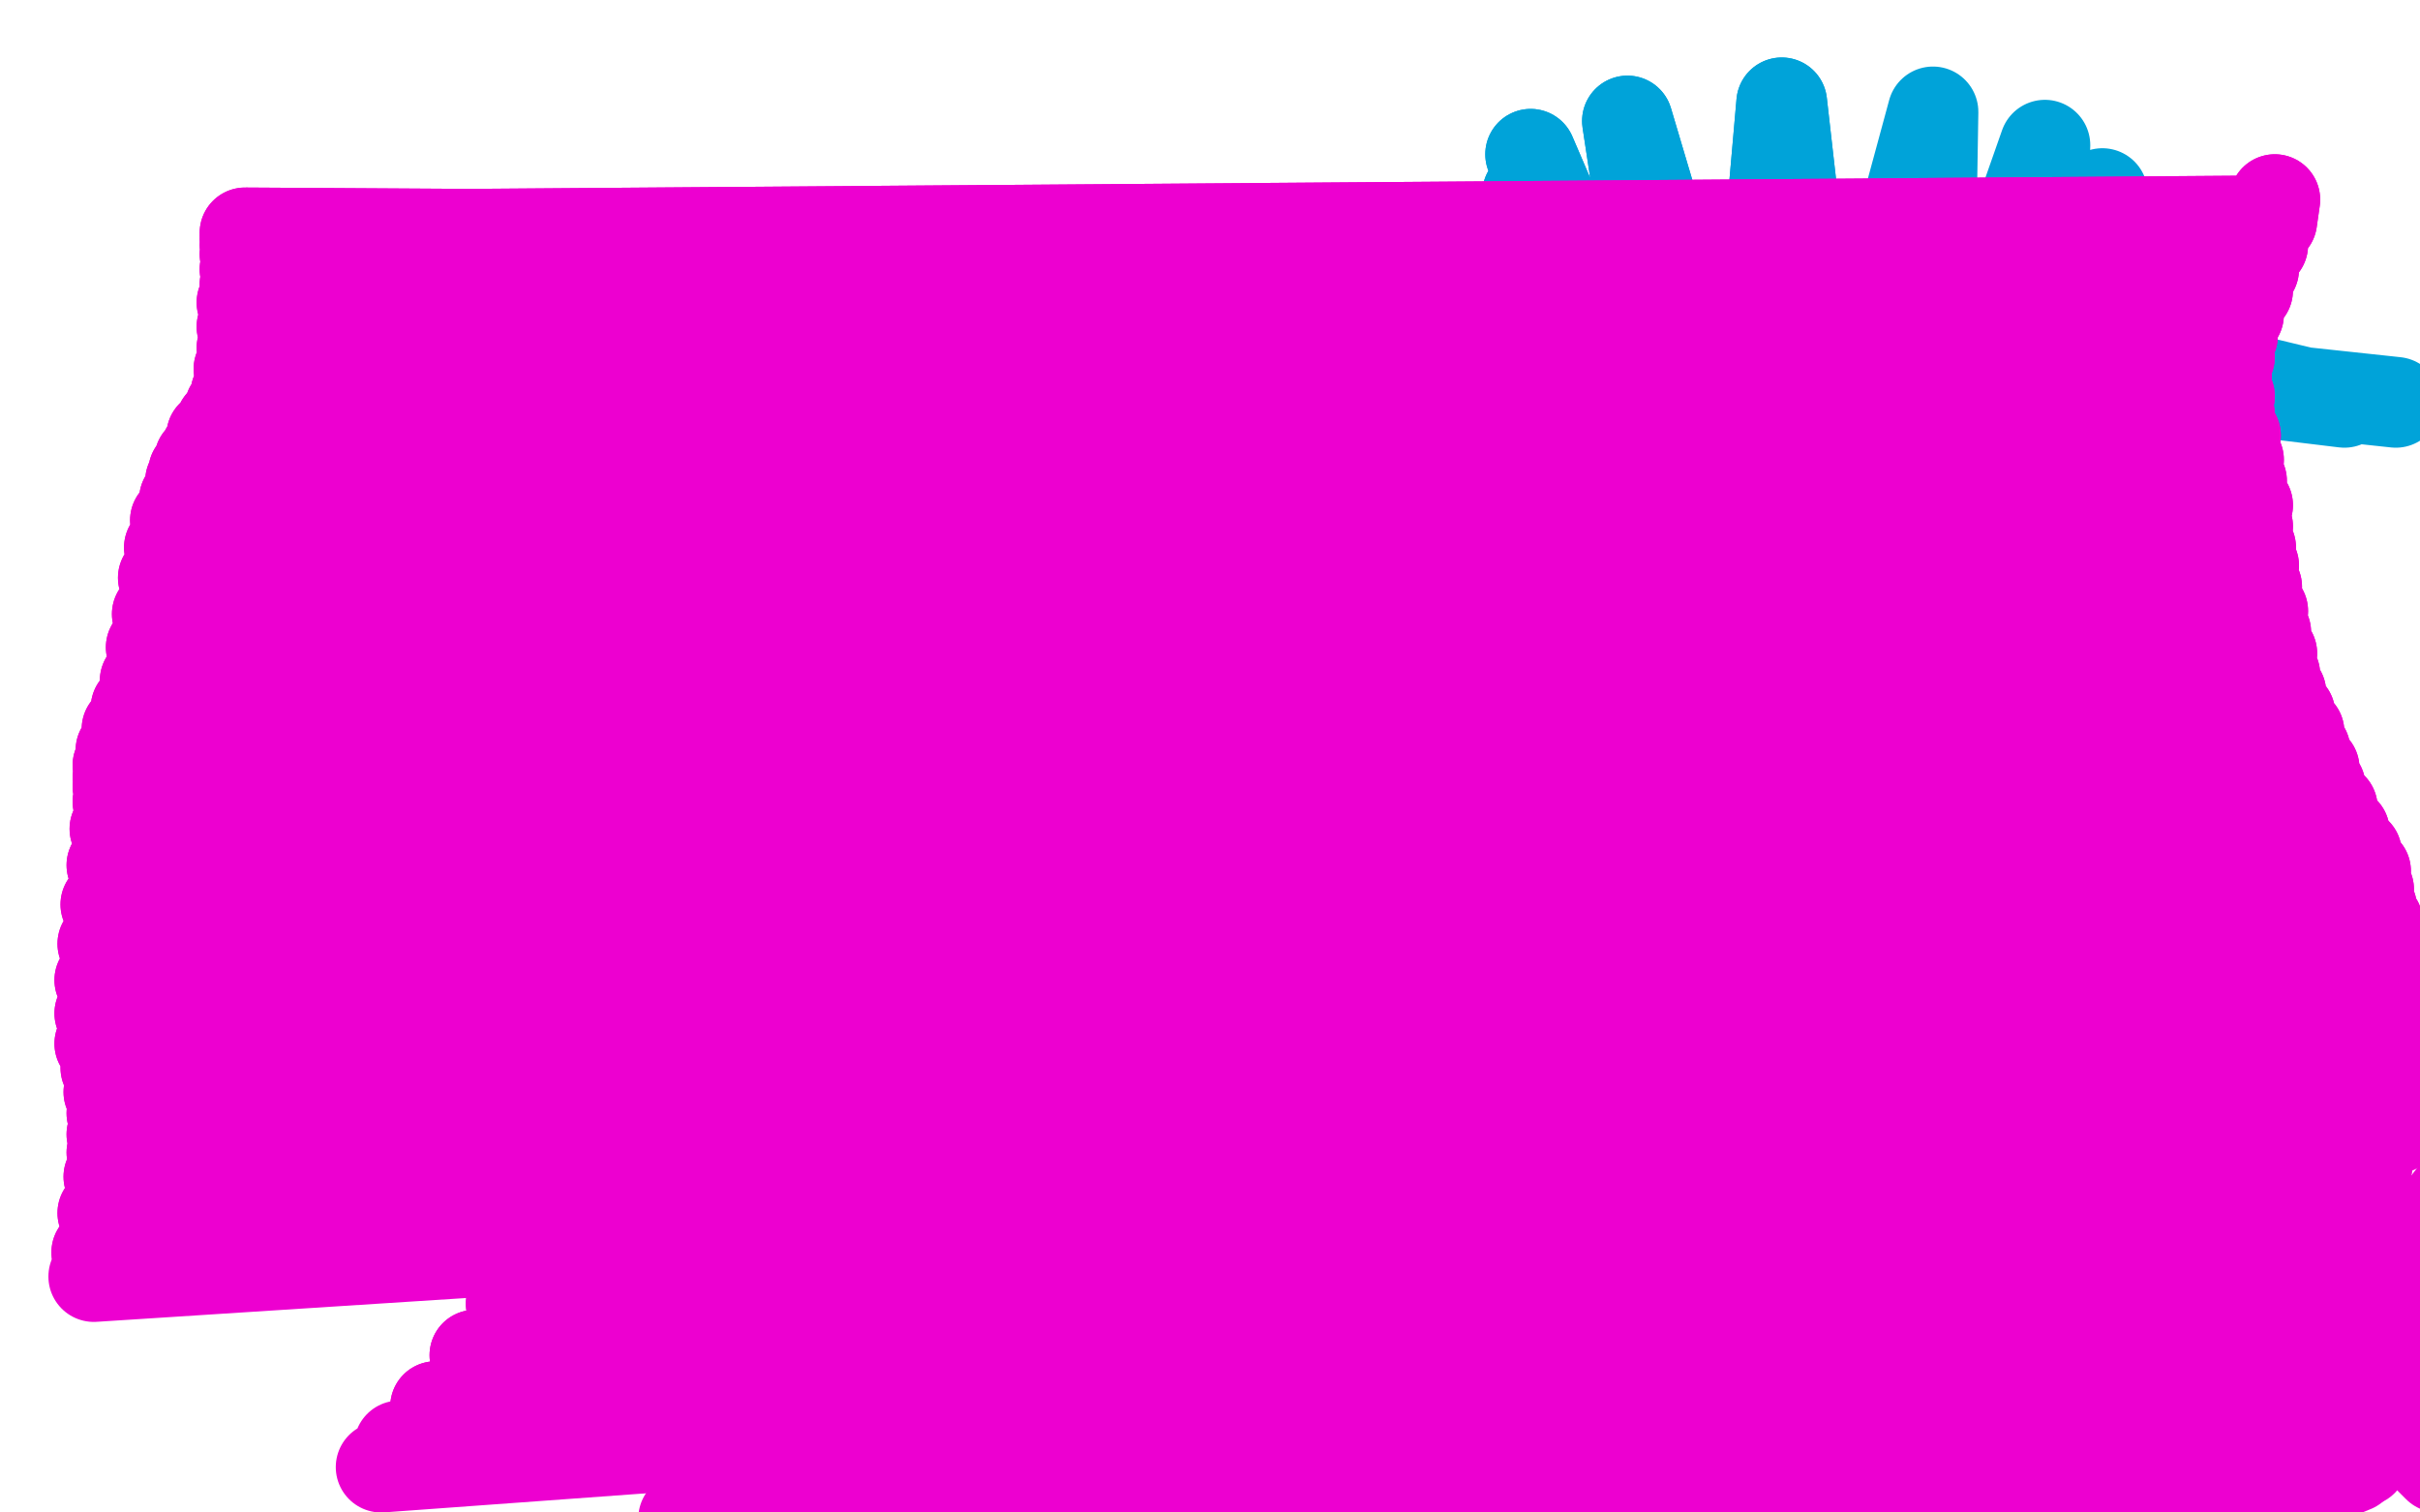 <?xml version="1.0" standalone="no"?>
<!DOCTYPE svg PUBLIC "-//W3C//DTD SVG 1.1//EN"
"http://www.w3.org/Graphics/SVG/1.1/DTD/svg11.dtd">

<svg width="800" height="500" version="1.1" xmlns="http://www.w3.org/2000/svg" xmlns:xlink="http://www.w3.org/1999/xlink" style="stroke-antialiasing: false"><desc>This SVG has been created on https://colorillo.com/</desc><rect x='0' y='0' width='800' height='500' style='fill: rgb(255,255,255); stroke-width:0' /><polyline points="363,107 361,105 361,105 350,102 350,102 329,98 329,98 302,98 302,98 275,103 275,103 251,111 251,111 234,122 234,122" style="fill: none; stroke: #dc0000; stroke-width: 30; stroke-linejoin: round; stroke-linecap: round; stroke-antialiasing: false; stroke-antialias: 0; opacity: 1.0"/>
<polyline points="571,137 545,136 505,139 456,148 403,165 349,186 298,210 255,235" style="fill: none; stroke: #dc0000; stroke-width: 30; stroke-linejoin: round; stroke-linecap: round; stroke-antialiasing: false; stroke-antialias: 0; opacity: 1.0"/>
<polyline points="400,180 450,176 497,169 535,161 562,153 575,146 580,141 571,137" style="fill: none; stroke: #dc0000; stroke-width: 30; stroke-linejoin: round; stroke-linecap: round; stroke-antialiasing: false; stroke-antialias: 0; opacity: 1.0"/>
<polyline points="234,122 224,141 227,147 240,159 267,170 305,177 350,180 400,180" style="fill: none; stroke: #dc0000; stroke-width: 30; stroke-linejoin: round; stroke-linecap: round; stroke-antialiasing: false; stroke-antialias: 0; opacity: 1.0"/>
<polyline points="255,235 224,258 204,280 195,299 196,314 206,325 229,335 265,341" style="fill: none; stroke: #dc0000; stroke-width: 30; stroke-linejoin: round; stroke-linecap: round; stroke-antialiasing: false; stroke-antialias: 0; opacity: 1.0"/>
<polyline points="363,107 361,105 361,105 350,102 350,102 329,98 329,98 302,98 302,98 275,103 275,103 251,111 251,111 234,122 224,141 227,147 240,159 267,170 305,177 350,180 400,180 450,176 497,169 535,161 562,153 575,146 580,141 571,137 545,136 505,139 456,148 403,165 349,186 298,210 255,235 224,258 204,280 195,299 196,314 206,325 229,335 265,341 286,343" style="fill: none; stroke: #dc0000; stroke-width: 30; stroke-linejoin: round; stroke-linecap: round; stroke-antialiasing: false; stroke-antialias: 0; opacity: 1.0"/>
<polyline points="566,161 565,162 565,161 564,161 564,161 564,161 563,160 562,160" style="fill: none; stroke: #ffffff; stroke-width: 30; stroke-linejoin: round; stroke-linecap: round; stroke-antialiasing: false; stroke-antialias: 0; opacity: 1.0"/>
<polyline points="592,130 591,131 591,131 589,133 589,133 586,137 586,137 583,141 583,141 580,144 580,144 578,147 578,147 575,150 575,150 573,154 571,156 570,157 568,159 568,161 566,161 566,161" style="fill: none; stroke: #ffffff; stroke-width: 30; stroke-linejoin: round; stroke-linecap: round; stroke-antialiasing: false; stroke-antialias: 0; opacity: 1.0"/>
<polyline points="562,160 561,159 560,159 559,159 558,158 556,158 553,158 551,157" style="fill: none; stroke: #ffffff; stroke-width: 30; stroke-linejoin: round; stroke-linecap: round; stroke-antialiasing: false; stroke-antialias: 0; opacity: 1.0"/>
<polyline points="525,152 520,152 517,152 514,152 510,152 508,151 504,150 500,150" style="fill: none; stroke: #ffffff; stroke-width: 30; stroke-linejoin: round; stroke-linecap: round; stroke-antialiasing: false; stroke-antialias: 0; opacity: 1.0"/>
<polyline points="551,157 547,157 543,156 540,156 536,155 532,154 529,153 525,152" style="fill: none; stroke: #ffffff; stroke-width: 30; stroke-linejoin: round; stroke-linecap: round; stroke-antialiasing: false; stroke-antialias: 0; opacity: 1.0"/>
<polyline points="500,150 495,149 491,149 488,149 485,149 481,150 476,150 473,150 467,150 463,151 460,152 456,153 452,154 447,155 443,156 438,156 434,157 429,158 425,159 421,161 417,161 413,162" style="fill: none; stroke: #ffffff; stroke-width: 30; stroke-linejoin: round; stroke-linecap: round; stroke-antialiasing: false; stroke-antialias: 0; opacity: 1.0"/>
<polyline points="592,130 591,131 591,131 589,133 589,133 586,137 586,137 583,141 583,141 580,144 580,144 578,147 578,147 575,150 573,154 571,156 570,157 568,159 568,161 566,161 566,161 565,162 565,161 564,161 564,161 564,161 563,160 562,160 561,159 560,159 559,159 558,158 556,158 553,158 551,157 547,157 543,156 540,156 536,155 532,154 529,153 525,152 520,152 517,152 514,152 510,152 508,151 504,150 500,150 495,149 491,149 488,149 485,149 481,150 476,150 473,150 467,150 463,151 460,152 456,153 452,154 447,155 443,156 438,156 434,157 429,158 425,159 421,161 417,161 413,162 410,163 408,163 406,163 405,164 404,164 402,164 399,164 396,165" style="fill: none; stroke: #ffffff; stroke-width: 30; stroke-linejoin: round; stroke-linecap: round; stroke-antialiasing: false; stroke-antialias: 0; opacity: 1.0"/>
<polyline points="538,161 538,160 538,160 538,161 538,161 538,161 538,161 537,161 537,161 536,161 536,161 534,163 534,163" style="fill: none; stroke: #ffffff; stroke-width: 30; stroke-linejoin: round; stroke-linecap: round; stroke-antialiasing: false; stroke-antialias: 0; opacity: 1.0"/>
<polyline points="413,162 410,163 408,163 406,163 405,164 404,164 402,164 399,164" style="fill: none; stroke: #ffffff; stroke-width: 30; stroke-linejoin: round; stroke-linecap: round; stroke-antialiasing: false; stroke-antialias: 0; opacity: 1.0"/>
<polyline points="466,178 456,179 447,180 442,180 439,180 437,180 434,179 432,178" style="fill: none; stroke: #ffffff; stroke-width: 30; stroke-linejoin: round; stroke-linecap: round; stroke-antialiasing: false; stroke-antialias: 0; opacity: 1.0"/>
<polyline points="534,163 530,164 527,165 523,165 513,167 496,171 480,174 466,178" style="fill: none; stroke: #ffffff; stroke-width: 30; stroke-linejoin: round; stroke-linecap: round; stroke-antialiasing: false; stroke-antialias: 0; opacity: 1.0"/>
<polyline points="432,178 429,177 426,176 423,175 420,174 417,174 413,174 409,174 405,174 401,174 397,174 394,174 390,175 386,174 383,174 381,173 380,172 378,172 378,171 379,171 381,169 385,167 396,162 419,155 450,148 480,143 506,137 529,131 547,128 564,125 577,122 586,120 594,118 598,115 601,114 603,113 603,113 603,113 602,113 602,113 601,113 598,112 596,111 592,111 588,111 570,113 537,119 502,128 467,137 433,149 398,160 367,171 340,179 316,185 298,191 284,196 275,201 270,206 268,209 268,211 272,215 283,218 301,219 328,215 359,208 391,197 420,184 404,-12 443,172 395,9 460,161 384,31 469,150 371,48 471,143 357,59 469,138 342,66 458,136 327,73 434,139 314,77 401,148 303,80 365,165 294,82 331,186 285,83 304,208 279,83 285,230 273,82 275,250 268,80 272,264 263,79 276,273 260,77 287,279 260,76 307,282 263,74 332,277 271,70 354,267 286,63 368,254 307,52 376,238 329,40 377,218 353,29 373,193 377,21 364,168 393,21" style="fill: none; stroke: #ffffff; stroke-width: 30; stroke-linejoin: round; stroke-linecap: round; stroke-antialiasing: false; stroke-antialias: 0; opacity: 1.0"/>
<polyline points="312,85 300,225 286,77 301,248 259,68 305,265 233,57 310,275 214,44 314,280 200,33 318,280 192,22 326,271 190,14" style="fill: none; stroke: #ffffff; stroke-width: 30; stroke-linejoin: round; stroke-linecap: round; stroke-antialiasing: false; stroke-antialias: 0; opacity: 1.0"/>
<polyline points="393,21 352,144 398,29 340,129 392,46 331,123 378,64 326,124 363,79 320,137 348,87 311,163 332,88 304,195 312,85" style="fill: none; stroke: #ffffff; stroke-width: 30; stroke-linejoin: round; stroke-linecap: round; stroke-antialiasing: false; stroke-antialias: 0; opacity: 1.0"/>
<polyline points="339,5 352,184 350,15 341,191 348,30 332,199 331,48 327,205 301,61 324,209 267,66 323,211 236,64 322,211 208,57" style="fill: none; stroke: #ffffff; stroke-width: 30; stroke-linejoin: round; stroke-linecap: round; stroke-antialiasing: false; stroke-antialias: 0; opacity: 1.0"/>
<polyline points="190,14 340,255 193,7 354,234 208,-1 363,213 234,-6 367,196 264,-7 368,185 295,-6 367,180 320,-2 362,180 339,5" style="fill: none; stroke: #ffffff; stroke-width: 30; stroke-linejoin: round; stroke-linecap: round; stroke-antialiasing: false; stroke-antialias: 0; opacity: 1.0"/>
<polyline points="538,161 538,160 538,160 538,161 538,161 538,161 538,161 537,161 537,161 536,161 536,161 534,163 530,164 527,165 523,165 513,167 496,171 480,174 466,178 456,179 447,180 442,180 439,180 437,180 434,179 432,178 429,177 426,176 423,175 420,174 417,174 413,174 409,174 405,174 401,174 397,174 394,174 390,175 386,174 383,174 381,173 380,172 378,172 378,171 379,171 381,169 385,167 396,162 419,155 450,148 480,143 506,137 529,131 547,128 564,125 577,122 586,120 594,118 598,115 601,114 603,113 603,113 603,113 602,113 602,113 601,113 598,112 596,111 592,111 588,111 570,113 537,119 502,128 467,137 433,149 398,160 367,171 340,179 316,185 298,191 284,196 275,201 270,206 268,209 268,211 272,215 283,218 301,219 328,215 359,208 391,197 420,184 404,-12 443,172 395,9 460,161 384,31 469,150 371,48 471,143 357,59 469,138 342,66 458,136 327,73 434,139 314,77 401,148 303,80 365,165 294,82 331,186 285,83 304,208 279,83 285,230 273,82 275,250 268,80 272,264 263,79 276,273 260,77 287,279 260,76 307,282 263,74 332,277 271,70 354,267 286,63 368,254 307,52 376,238 329,40 377,218 353,29 373,193 377,21 364,168 393,21 352,144 398,29 340,129 392,46 331,123 378,64 326,124 363,79 320,137 348,87 311,163 332,88 304,195 312,85 300,225 286,77 301,248 259,68 305,265 233,57 310,275 214,44 314,280 200,33 318,280 192,22 326,271 190,14 340,255 193,7 354,234 208,-1 363,213 234,-6 367,196 264,-7 368,185 295,-6 367,180 320,-2 362,180 339,5 352,184 350,15 341,191 348,30 332,199 331,48 327,205 301,61 324,209 267,66 323,211 236,64 322,211 208,57 322,212 182,44 322,212 156,28" style="fill: none; stroke: #ffffff; stroke-width: 30; stroke-linejoin: round; stroke-linecap: round; stroke-antialiasing: false; stroke-antialias: 0; opacity: 1.0"/>
<polyline points="231,277 228,282 228,282 221,296 221,296 217,312 217,312 218,322 218,322 225,327 225,327 230,329 230,329 663,589 663,589 255,327 255,327" style="fill: none; stroke: #ffffff; stroke-width: 30; stroke-linejoin: round; stroke-linecap: round; stroke-antialiasing: false; stroke-antialias: 0; opacity: 1.0"/>
<polyline points="193,339 193,339 193,339 195,339 195,339 204,341 204,341 224,344 224,344 252,343 252,343 285,335 285,335 321,320 357,302 389,283 415,266 433,252 445,238 449,230" style="fill: none; stroke: #ffffff; stroke-width: 30; stroke-linejoin: round; stroke-linecap: round; stroke-antialiasing: false; stroke-antialias: 0; opacity: 1.0"/>
<polyline points="193,339 193,339 193,339 195,339 195,339 204,341 204,341 224,344 224,344 252,343 252,343 285,335 285,335 321,320 321,320" style="fill: none; stroke: #ffffff; stroke-width: 30; stroke-linejoin: round; stroke-linecap: round; stroke-antialiasing: false; stroke-antialias: 0; opacity: 1.0"/>
<polyline points="170,357 193,345 193,345 294,407 294,407 223,321 223,321 311,387 311,387 257,288 257,288 326,345 326,345 274,268 274,268 332,318 332,318" style="fill: none; stroke: #ffffff; stroke-width: 30; stroke-linejoin: round; stroke-linecap: round; stroke-antialiasing: false; stroke-antialias: 0; opacity: 1.0"/>
<polyline points="401,38 396,42 396,42 380,56 380,56 351,80 351,80 315,113 315,113 278,150 278,150 241,191 241,191 206,234 206,234 176,275 154,310 139,338 130,357 126,368 124,372 126,370 132,362 147,344 172,316 201,282 229,248 255,215 281,182 307,149 329,120 348,98 363,83 371,78 367,83 351,98 324,126 292,163 258,207 230,251 210,289 196,321 188,345 185,359 186,366 189,365 199,352 216,325 238,288 260,249 281,213 297,184 307,165 312,156 309,162 292,188 266,229 237,274 210,316 190,350 176,372 171,383 170,385 178,372 197,342 225,298 257,248 289,197 317,151 338,115 349,92 352,81 344,81 324,97 292,126 258,160 228,194 207,221 195,240 191,249 193,249 202,235 221,201 246,157 269,117" style="fill: none; stroke: #ffffff; stroke-width: 30; stroke-linejoin: round; stroke-linecap: round; stroke-antialiasing: false; stroke-antialias: 0; opacity: 1.0"/>
<polyline points="219,156 206,182 199,200 198,210 199,213 203,213 206,213 210,211" style="fill: none; stroke: #ffffff; stroke-width: 30; stroke-linejoin: round; stroke-linecap: round; stroke-antialiasing: false; stroke-antialias: 0; opacity: 1.0"/>
<polyline points="269,117 284,89 290,74 290,71 280,79 261,99 239,126 219,156" style="fill: none; stroke: #ffffff; stroke-width: 30; stroke-linejoin: round; stroke-linecap: round; stroke-antialiasing: false; stroke-antialias: 0; opacity: 1.0"/>
<polyline points="158,262 157,261 157,261 155,256 155,256" style="fill: none; stroke: #ffffff; stroke-width: 30; stroke-linejoin: round; stroke-linecap: round; stroke-antialiasing: false; stroke-antialias: 0; opacity: 1.0"/>
<polyline points="401,38 396,42 396,42 380,56 380,56 351,80 351,80 315,113 315,113 278,150 278,150 241,191 241,191 206,234 176,275 154,310 139,338 130,357 126,368 124,372 126,370 132,362 147,344 172,316 201,282 229,248 255,215 281,182 307,149 329,120 348,98 363,83 371,78 367,83 351,98 324,126 292,163 258,207 230,251 210,289 196,321 188,345 185,359 186,366 189,365 199,352 216,325 238,288 260,249 281,213 297,184 307,165 312,156 309,162 292,188 266,229 237,274 210,316 190,350 176,372 171,383 170,385 178,372 197,342 225,298 257,248 289,197 317,151 338,115 349,92 352,81 344,81 324,97 292,126 258,160 228,194 207,221 195,240 191,249 193,249 202,235 221,201 246,157 269,117 284,89 290,74 290,71 280,79 261,99 239,126 219,156 206,182 199,200 198,210 199,213 203,213 206,213 210,211 214,211 214,214 212,217" style="fill: none; stroke: #ffffff; stroke-width: 30; stroke-linejoin: round; stroke-linecap: round; stroke-antialiasing: false; stroke-antialias: 0; opacity: 1.0"/>
<polyline points="155,256 153,242 158,215 171,182 191,148 213,122 230,105 241,97 245,96 247,98 245,100 242,102 237,105 232,109 223,120 209,146 189,186 168,230 150,271 139,302 134,323 135,336" style="fill: none; stroke: #ffffff; stroke-width: 30; stroke-linejoin: round; stroke-linecap: round; stroke-antialiasing: false; stroke-antialias: 0; opacity: 1.0"/>
<polyline points="158,262 157,261 157,261 155,256 153,242 158,215 171,182 191,148 213,122 230,105 241,97 245,96 247,98 245,100 242,102 237,105 232,109 223,120 209,146 189,186 168,230 150,271 139,302 134,323 135,336 137,340" style="fill: none; stroke: #ffffff; stroke-width: 30; stroke-linejoin: round; stroke-linecap: round; stroke-antialiasing: false; stroke-antialias: 0; opacity: 1.0"/>
<polyline points="526,79 505,64 505,64 549,174 549,174 506,51 506,51 558,172 558,172 538,40 538,40 577,171 577,171 589,34 589,34 604,166 604,166" style="fill: none; stroke: #00a3d9; stroke-width: 30; stroke-linejoin: round; stroke-linecap: round; stroke-antialiasing: false; stroke-antialias: 0; opacity: 1.0"/>
<polyline points="526,79 505,64 505,64 549,174 549,174 506,51 506,51 558,172 558,172 538,40 538,40 577,171 577,171 589,34 589,34 604,166 639,37 637,159 676,48 672,151 695,64 706,143 691,85 740,136 663,106 775,133 643,117 792,133" style="fill: none; stroke: #00a3d9; stroke-width: 30; stroke-linejoin: round; stroke-linecap: round; stroke-antialiasing: false; stroke-antialias: 0; opacity: 1.0"/>
<polyline points="752,66 751,73 751,73 81,78 81,78 748,81 81,77 745,89 81,77 743,96 81,78 740,104 81,79 738,111 81,81 737,118 81,84 736,124 81,89 737,131 81,94 737,137 80,100 739,144 80,108 740,152 80,115 741,159 79,122 743,167 78,130 743,174 76,135 744,181 73,140 745,187 70,144 746,194 68,149 748,202 66,152 749,209 64,156 751,216 63,159 752,223 61,165 754,229 58,172 757,236 56,181 760,242 54,191 762,248 52,203 765,254 50,214 767,260 48,225 771,267 45,234 775,275 42,241 779,282 40,248 782,288 39,253 783,294 39,257 784,300 39,260 786,305 39,265 786,310 38,274 787,316 37,286 787,321 35,299 787,325 34,312 787,329 33,324 788,332 33,335 788,336 33,345 789,340 35,353 789,344 36,361 789,347 37,368 790,351 37,375 791,355 37,381 792,359 36,389 792,364 34,401 792,370 32,414" style="fill: none; stroke: #ed00d0; stroke-width: 30; stroke-linejoin: round; stroke-linecap: round; stroke-antialiasing: false; stroke-antialias: 0; opacity: 1.0"/>
<polyline points="752,66 751,73 751,73 81,78 748,81 81,77 745,89 81,77 743,96 81,78 740,104 81,79 738,111 81,81 737,118 81,84 736,124 81,89 737,131 81,94 737,137 80,100 739,144 80,108 740,152 80,115 741,159 79,122 743,167 78,130 743,174 76,135 744,181 73,140 745,187 70,144 746,194 68,149 748,202 66,152 749,209 64,156 751,216 63,159 752,223 61,165 754,229 58,172 757,236 56,181 760,242 54,191 762,248 52,203 765,254 50,214 767,260 48,225 771,267 45,234 775,275 42,241 779,282 40,248 782,288 39,253 783,294 39,257 784,300 39,260 786,305 39,265 786,310 38,274 787,316 37,286 787,321 35,299 787,325 34,312 787,329 33,324 788,332 33,335 788,336 33,345 789,340 35,353 789,344 36,361 789,347 37,368 790,351 37,375 791,355 37,381 792,359 36,389 792,364 34,401 792,370 32,414 792,373 31,422" style="fill: none; stroke: #ed00d0; stroke-width: 30; stroke-linejoin: round; stroke-linecap: round; stroke-antialiasing: false; stroke-antialias: 0; opacity: 1.0"/>
<polyline points="685,338 682,345 682,345 180,368 180,368 680,353 680,353 181,371 181,371 679,364 182,378 680,375 182,388 681,386 181,401 683,396 176,416 685,405 169,431 686,414 157,448 687,425 144,465" style="fill: none; stroke: #ed00d0; stroke-width: 30; stroke-linejoin: round; stroke-linecap: round; stroke-antialiasing: false; stroke-antialias: 0; opacity: 1.0"/>
<polyline points="685,338 682,345 682,345 180,368 180,368 680,353 680,353 181,371 679,364 182,378 680,375 182,388 681,386 181,401 683,396 176,416 685,405 169,431 686,414 157,448 687,425 144,465 689,437 132,478 689,444 126,485" style="fill: none; stroke: #ed00d0; stroke-width: 30; stroke-linejoin: round; stroke-linecap: round; stroke-antialiasing: false; stroke-antialias: 0; opacity: 1.0"/>
<polyline points="650,362 650,362 650,362 648,362 648,362 644,364 644,364 640,368 640,368 637,374 637,374 635,381 635,381 637,389 637,389" style="fill: none; stroke: #ed00d0; stroke-width: 30; stroke-linejoin: round; stroke-linecap: round; stroke-antialiasing: false; stroke-antialias: 0; opacity: 1.0"/>
<polyline points="642,411 646,423 646,423 256,419 256,419 651,436 651,436 257,418 257,418 655,448 655,448 257,418 257,418 659,459 659,459 257,420 257,420 662,468 662,468 258,423 258,423" style="fill: none; stroke: #ed00d0; stroke-width: 30; stroke-linejoin: round; stroke-linecap: round; stroke-antialiasing: false; stroke-antialias: 0; opacity: 1.0"/>
<polyline points="642,411 646,423 646,423 256,419 256,419 651,436 651,436 257,418 257,418 655,448 655,448 257,418 257,418 659,459 659,459 257,420 257,420 662,468 662,468 258,423 665,477 257,429 668,484 255,439 672,490 251,453 675,496 244,469 678,500 237,484 680,506 230,496 681,509 226,502" style="fill: none; stroke: #ed00d0; stroke-width: 30; stroke-linejoin: round; stroke-linecap: round; stroke-antialiasing: false; stroke-antialias: 0; opacity: 1.0"/>
<polyline points="700,429 700,428 700,428 700,429 700,429 698,431 698,431 698,434 698,434 698,438 698,438 700,442 700,442 704,449 704,449" style="fill: none; stroke: #ed00d0; stroke-width: 30; stroke-linejoin: round; stroke-linecap: round; stroke-antialiasing: false; stroke-antialias: 0; opacity: 1.0"/>
<polyline points="700,429 700,428 700,428 700,429 700,429 698,431 698,431 698,434 698,434 698,438 698,438 700,442 700,442 704,449 713,457 726,465 740,473 755,478 769,479 774,480" style="fill: none; stroke: #ed00d0; stroke-width: 30; stroke-linejoin: round; stroke-linecap: round; stroke-antialiasing: false; stroke-antialias: 0; opacity: 1.0"/>
<polyline points="696,428 695,430 695,430 694,433 694,433 695,439 695,439 697,446 697,446 701,453 701,453 707,457 707,457 714,459 714,459" style="fill: none; stroke: #ed00d0; stroke-width: 30; stroke-linejoin: round; stroke-linecap: round; stroke-antialiasing: false; stroke-antialias: 0; opacity: 1.0"/>
<polyline points="696,428 695,430 695,430 694,433 694,433 695,439 695,439 697,446 697,446 701,453 701,453 707,457 707,457 714,459 722,460 726,461" style="fill: none; stroke: #ed00d0; stroke-width: 30; stroke-linejoin: round; stroke-linecap: round; stroke-antialiasing: false; stroke-antialias: 0; opacity: 1.0"/>
<polyline points="665,442 665,444 665,444 663,449 663,449 664,457 664,457 667,468 667,468 673,478 673,478 683,487 683,487 694,494 694,494" style="fill: none; stroke: #ed00d0; stroke-width: 30; stroke-linejoin: round; stroke-linecap: round; stroke-antialiasing: false; stroke-antialias: 0; opacity: 1.0"/>
<polyline points="665,442 665,444 665,444 663,449 663,449 664,457 664,457 667,468 667,468 673,478 673,478 683,487 683,487 694,494 709,497 728,497 752,493 773,487 781,483" style="fill: none; stroke: #ed00d0; stroke-width: 30; stroke-linejoin: round; stroke-linecap: round; stroke-antialiasing: false; stroke-antialias: 0; opacity: 1.0"/>
<polyline points="686,462 687,462 687,462 689,462 689,462 694,461 694,461 706,461 706,461 727,460 727,460 754,458 754,458 767,457 767,457" style="fill: none; stroke: #ed00d0; stroke-width: 30; stroke-linejoin: round; stroke-linecap: round; stroke-antialiasing: false; stroke-antialias: 0; opacity: 1.0"/>
<polyline points="698,428 696,433 696,433 694,439 694,439 692,445 692,445 695,453 695,453 701,463 701,463 709,473 709,473 718,478 718,478" style="fill: none; stroke: #ed00d0; stroke-width: 30; stroke-linejoin: round; stroke-linecap: round; stroke-antialiasing: false; stroke-antialias: 0; opacity: 1.0"/>
<polyline points="698,428 696,433 696,433 694,439 694,439 692,445 692,445 695,453 695,453 701,463 701,463 709,473 709,473 718,478 731,476 740,471" style="fill: none; stroke: #ed00d0; stroke-width: 30; stroke-linejoin: round; stroke-linecap: round; stroke-antialiasing: false; stroke-antialias: 0; opacity: 1.0"/>
<polyline points="769,358 767,361 767,361 760,373 760,373 752,393 752,393 745,417 745,417 743,440 743,440 745,459 745,459 749,473 749,473" style="fill: none; stroke: #ed00d0; stroke-width: 30; stroke-linejoin: round; stroke-linecap: round; stroke-antialiasing: false; stroke-antialias: 0; opacity: 1.0"/>
<polyline points="769,358 767,361 767,361 760,373 760,373 752,393 752,393 745,417 745,417 743,440 743,440 745,459 745,459 749,473 756,483 763,488 773,487 778,485" style="fill: none; stroke: #ed00d0; stroke-width: 30; stroke-linejoin: round; stroke-linecap: round; stroke-antialiasing: false; stroke-antialias: 0; opacity: 1.0"/>
<polyline points="769,348 769,349 769,349 765,355 765,355 759,371 759,371 754,394 754,394 754,422 754,422 756,437 756,437" style="fill: none; stroke: #ed00d0; stroke-width: 30; stroke-linejoin: round; stroke-linecap: round; stroke-antialiasing: false; stroke-antialias: 0; opacity: 1.0"/>
<polyline points="759,366 758,367 758,367 756,373 756,373 754,386 754,386 756,403 756,403 764,425 764,425 775,448 775,448 789,467 789,467" style="fill: none; stroke: #ed00d0; stroke-width: 30; stroke-linejoin: round; stroke-linecap: round; stroke-antialiasing: false; stroke-antialias: 0; opacity: 1.0"/>
<polyline points="759,366 758,367 758,367 756,373 756,373 754,386 754,386 756,403 756,403 764,425 764,425 775,448 775,448 789,467 801,480 806,485" style="fill: none; stroke: #ed00d0; stroke-width: 30; stroke-linejoin: round; stroke-linecap: round; stroke-antialiasing: false; stroke-antialias: 0; opacity: 1.0"/>
<polyline points="769,398 771,401 771,401 773,412 773,412 777,432 777,432 785,452 785,452 793,466 793,466 800,475 800,475 804,479 804,479" style="fill: none; stroke: #ed00d0; stroke-width: 30; stroke-linejoin: round; stroke-linecap: round; stroke-antialiasing: false; stroke-antialias: 0; opacity: 1.0"/>
<polyline points="769,398 771,401 771,401 773,412 773,412 777,432 777,432 785,452 785,452 793,466 793,466 800,475 800,475 804,479 804,476 802,471" style="fill: none; stroke: #ed00d0; stroke-width: 30; stroke-linejoin: round; stroke-linecap: round; stroke-antialiasing: false; stroke-antialias: 0; opacity: 1.0"/>
<polyline points="785,373 784,377 784,377 782,388 782,388 780,403 780,403 779,420 779,420 780,437 780,437 784,451 784,451 787,462 787,462" style="fill: none; stroke: #ed00d0; stroke-width: 30; stroke-linejoin: round; stroke-linecap: round; stroke-antialiasing: false; stroke-antialias: 0; opacity: 1.0"/>
<polyline points="785,373 784,377 784,377 782,388 782,388 780,403 780,403 779,420 779,420 780,437 780,437 784,451 784,451 787,462 790,469 794,474 798,478 800,478" style="fill: none; stroke: #ed00d0; stroke-width: 30; stroke-linejoin: round; stroke-linecap: round; stroke-antialiasing: false; stroke-antialias: 0; opacity: 1.0"/>
<polyline points="711,440 711,439 711,439 711,440 711,440 712,439 712,439 715,436 715,436 720,433 720,433 725,428 725,428 730,420 732,418 734,412 735,407 736,403 736,398 735,394 734,392 732,390 729,389 725,390 722,393 719,398 716,405 715,411 715,416 716,420 717,423 719,424 722,422 726,420 731,416 736,411 739,403 740,397 739,390 736,383 732,378 726,376 721,377 716,380 711,386 706,396 702,407 701,418 700,427 700,435 703,440 707,443 713,444 723,442 735,437" style="fill: none; stroke: #ed00d0; stroke-width: 30; stroke-linejoin: round; stroke-linecap: round; stroke-antialiasing: false; stroke-antialias: 0; opacity: 1.0"/>
<polyline points="735,437 747,428 756,419 761,411 765,404 767,398 769,392 773,387 775,385 776,384 776,385 777,388 774,397 769,411 763,427 756,442 751,453 748,461 749,466 752,466 756,466 763,463 771,458 779,452 787,443 795,434 802,424 807,415 812,406 814,399 815,394 814,392 812,394 805,403 797,418 789,435 783,451 778,463 776,471 776,476 776,477 778,478 782,476" style="fill: none; stroke: #ed00d0; stroke-width: 30; stroke-linejoin: round; stroke-linecap: round; stroke-antialiasing: false; stroke-antialias: 0; opacity: 1.0"/>
<polyline points="711,440 711,439 711,439 711,440 711,440 712,439 712,439 715,436 715,436 720,433 720,433 725,428 730,420 732,418 734,412 735,407 736,403 736,398 735,394 734,392 732,390 729,389 725,390 722,393 719,398 716,405 715,411 715,416 716,420 717,423 719,424 722,422 726,420 731,416 736,411 739,403 740,397 739,390 736,383 732,378 726,376 721,377 716,380 711,386 706,396 702,407 701,418 700,427 700,435 703,440 707,443 713,444 723,442 735,437 747,428 756,419 761,411 765,404 767,398 769,392 773,387 775,385 776,384 776,385 777,388 774,397 769,411 763,427 756,442 751,453 748,461 749,466 752,466 756,466 763,463 771,458 779,452 787,443 795,434 802,424 807,415 812,406 814,399 815,394 814,392 812,394 805,403 797,418 789,435 783,451 778,463 776,471 776,476 776,477 778,478 782,476 789,471 793,468" style="fill: none; stroke: #ed00d0; stroke-width: 30; stroke-linejoin: round; stroke-linecap: round; stroke-antialiasing: false; stroke-antialias: 0; opacity: 1.0"/>
</svg>
